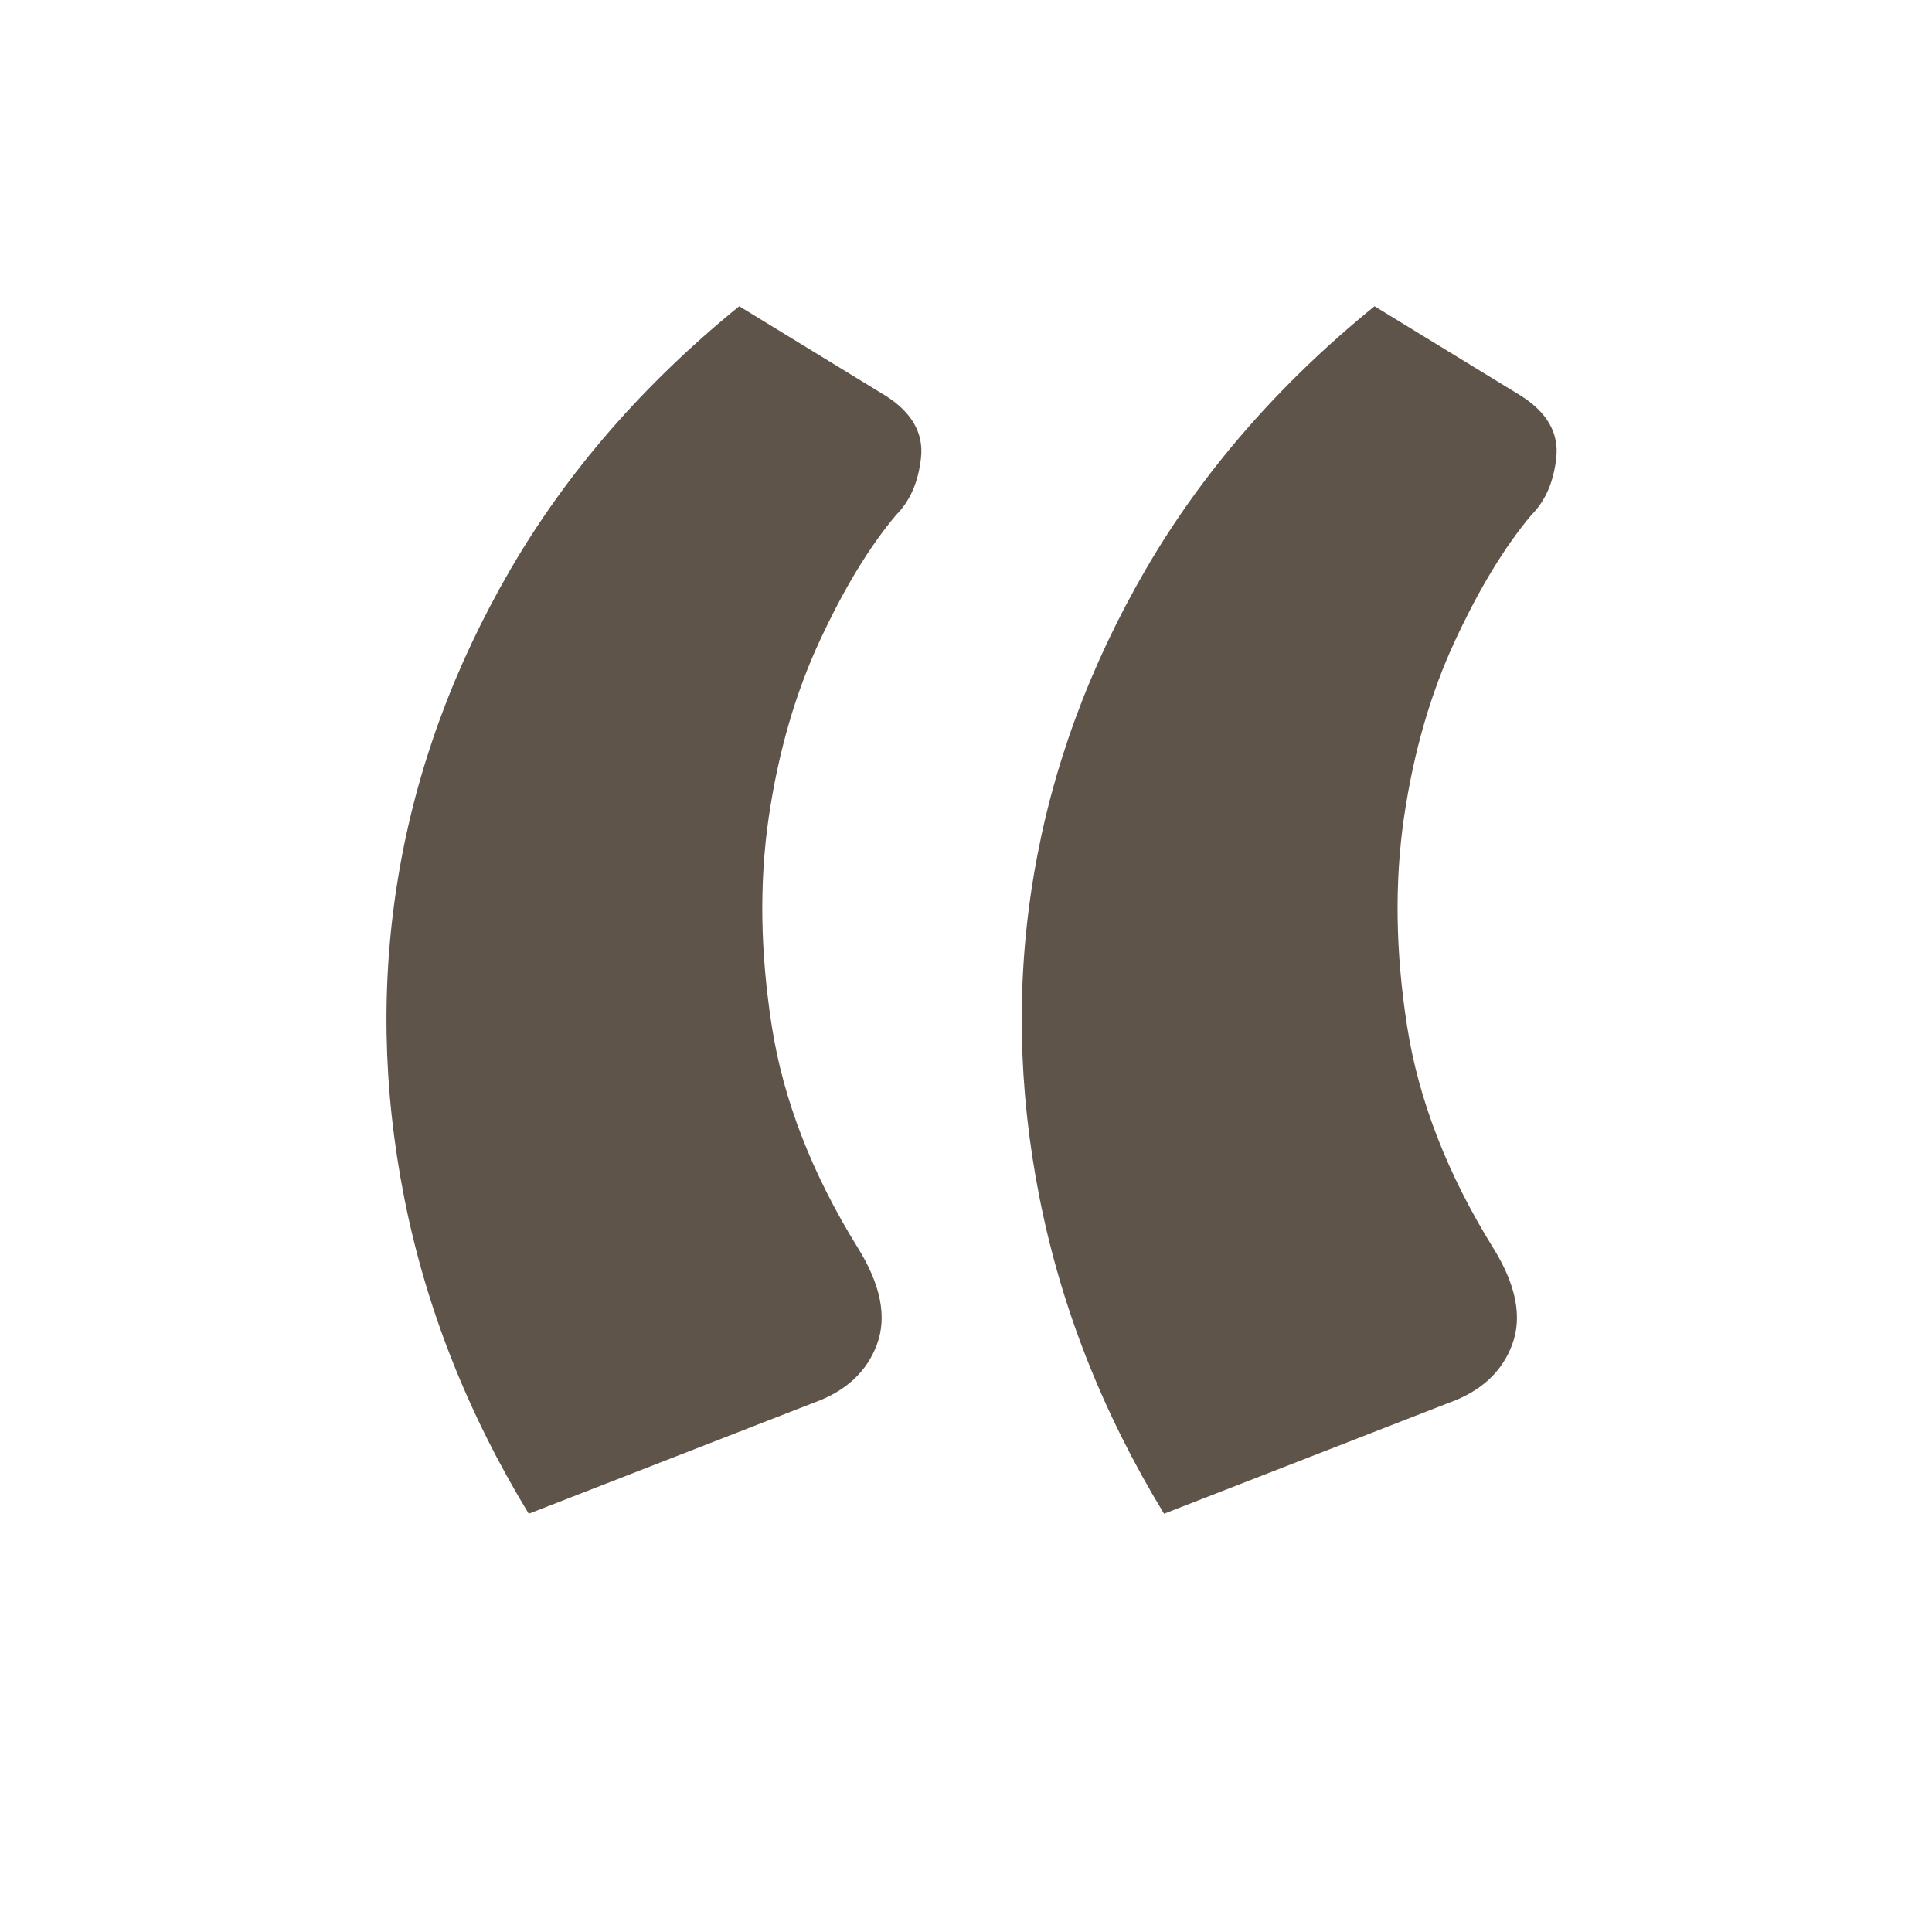 <svg version="1.0" preserveAspectRatio="xMidYMid meet" height="240" viewBox="0 0 180 180" zoomAndPan="magnify" width="240" xmlns:xlink="http://www.w3.org/1999/xlink" xmlns="http://www.w3.org/2000/svg"><defs><g></g></defs><rect fill-opacity="1" height="216" y="-18" fill="#ffffff" width="216" x="-18"></rect><rect fill-opacity="1" height="216" y="-18" fill="#ffffff" width="216" x="-18"></rect><g fill-opacity="1" fill="#5f5449"><g transform="translate(21.091, 306.656)"><g><path d="M 28.172 -165.625 C 22.461 -175.008 18.598 -184.812 16.578 -195.031 C 14.555 -205.258 14.379 -215.305 16.047 -225.172 C 17.711 -235.035 21.188 -244.516 26.469 -253.609 C 31.758 -262.703 38.863 -270.875 47.781 -278.125 L 61.5 -269.734 C 63.883 -268.191 64.957 -266.289 64.719 -264.031 C 64.477 -261.77 63.707 -259.988 62.406 -258.688 C 59.906 -255.719 57.523 -251.797 55.266 -246.922 C 53.004 -242.047 51.426 -236.578 50.531 -230.516 C 49.645 -224.453 49.738 -217.973 50.812 -211.078 C 51.883 -204.191 54.555 -197.301 58.828 -190.406 C 60.973 -186.957 61.566 -183.953 60.609 -181.391 C 59.66 -178.836 57.703 -177.031 54.734 -175.969 Z M 87.359 -165.625 C 81.648 -175.008 77.785 -184.812 75.766 -195.031 C 73.742 -205.258 73.566 -215.305 75.234 -225.172 C 76.898 -235.035 80.375 -244.516 85.656 -253.609 C 90.945 -262.703 98.051 -270.875 106.969 -278.125 L 120.688 -269.734 C 123.07 -268.191 124.145 -266.289 123.906 -264.031 C 123.664 -261.77 122.895 -259.988 121.594 -258.688 C 119.094 -255.719 116.711 -251.797 114.453 -246.922 C 112.191 -242.047 110.613 -236.578 109.719 -230.516 C 108.832 -224.453 108.926 -217.973 110 -211.078 C 111.07 -204.191 113.742 -197.301 118.016 -190.406 C 120.16 -186.957 120.754 -183.953 119.797 -181.391 C 118.848 -178.836 116.891 -177.031 113.922 -175.969 Z M 87.359 -165.625"></path></g></g></g></svg>